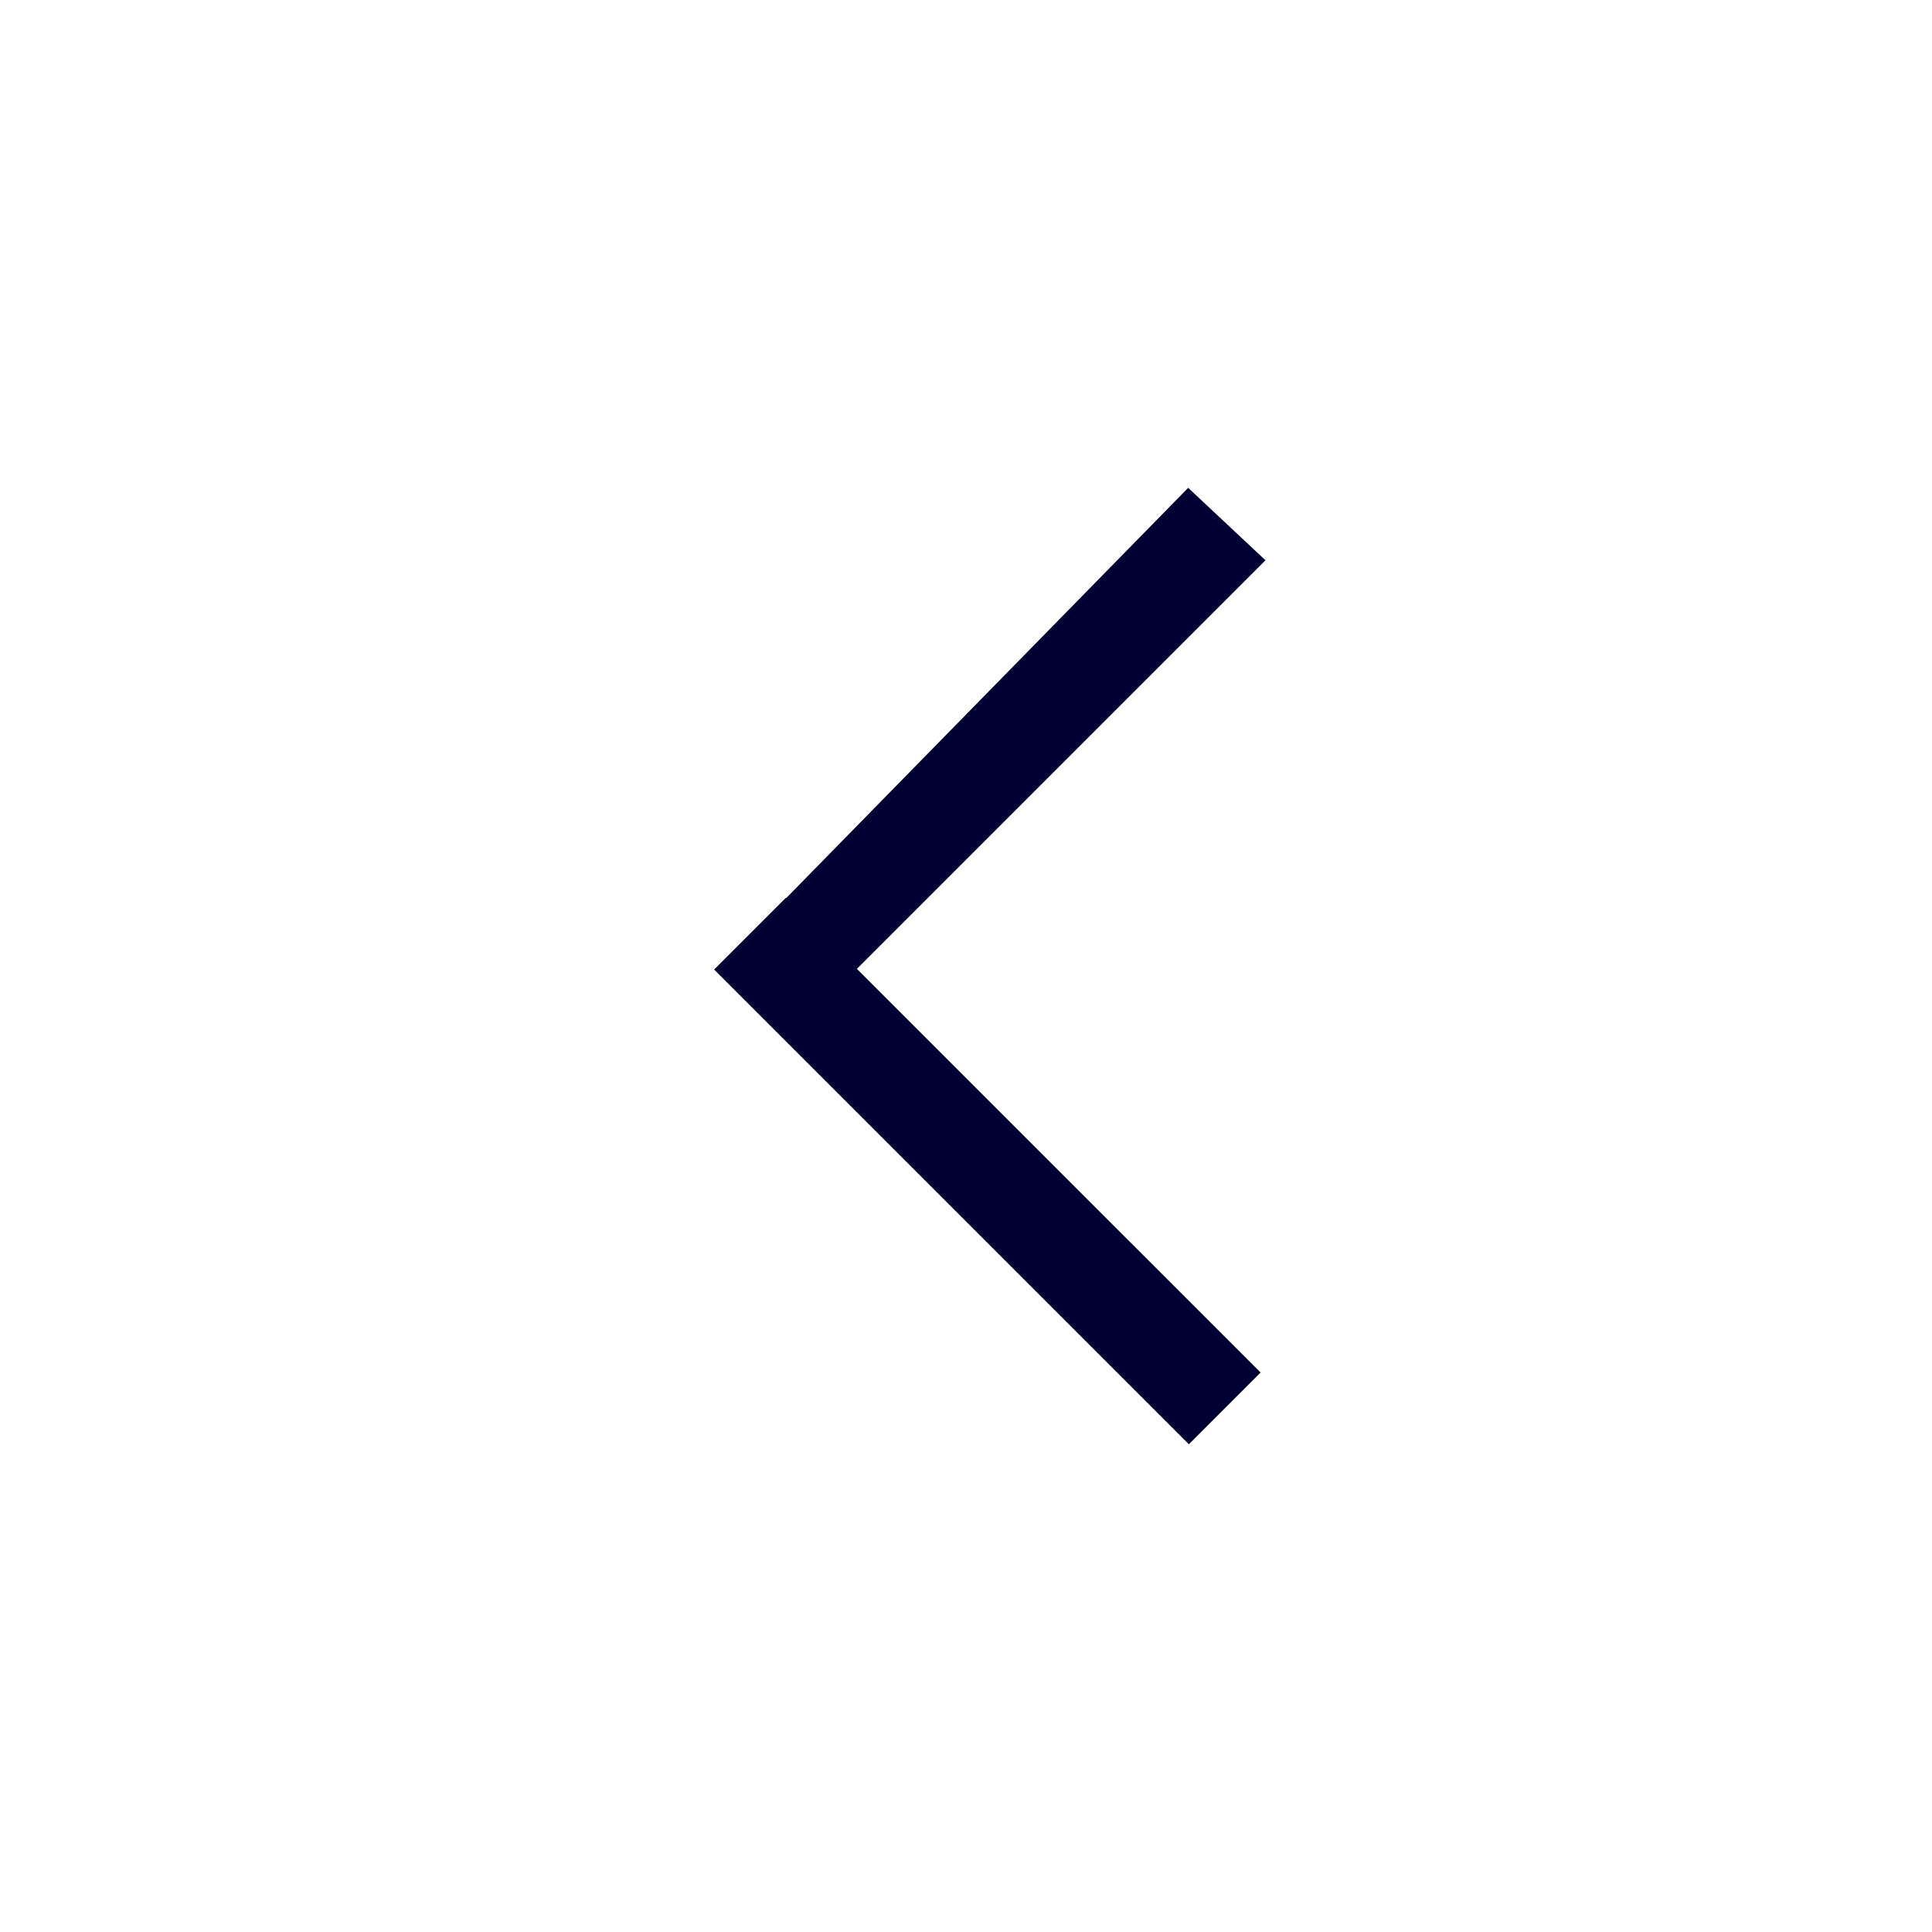 <svg version="1.1" id="Шар_1" xmlns="http://www.w3.org/2000/svg" x="0" y="0" viewBox="0 0 40 40" xml:space="preserve"><style>.st0{fill:#003}</style><path transform="rotate(-45.001 20.44 24.257)" class="st0" d="M19.4 17.3h2.1v13.9h-2.1z"/><path class="st0" d="M24.6 10.1l1.6 1.5-9.8 9.8-1.5-1.4z"/></svg>